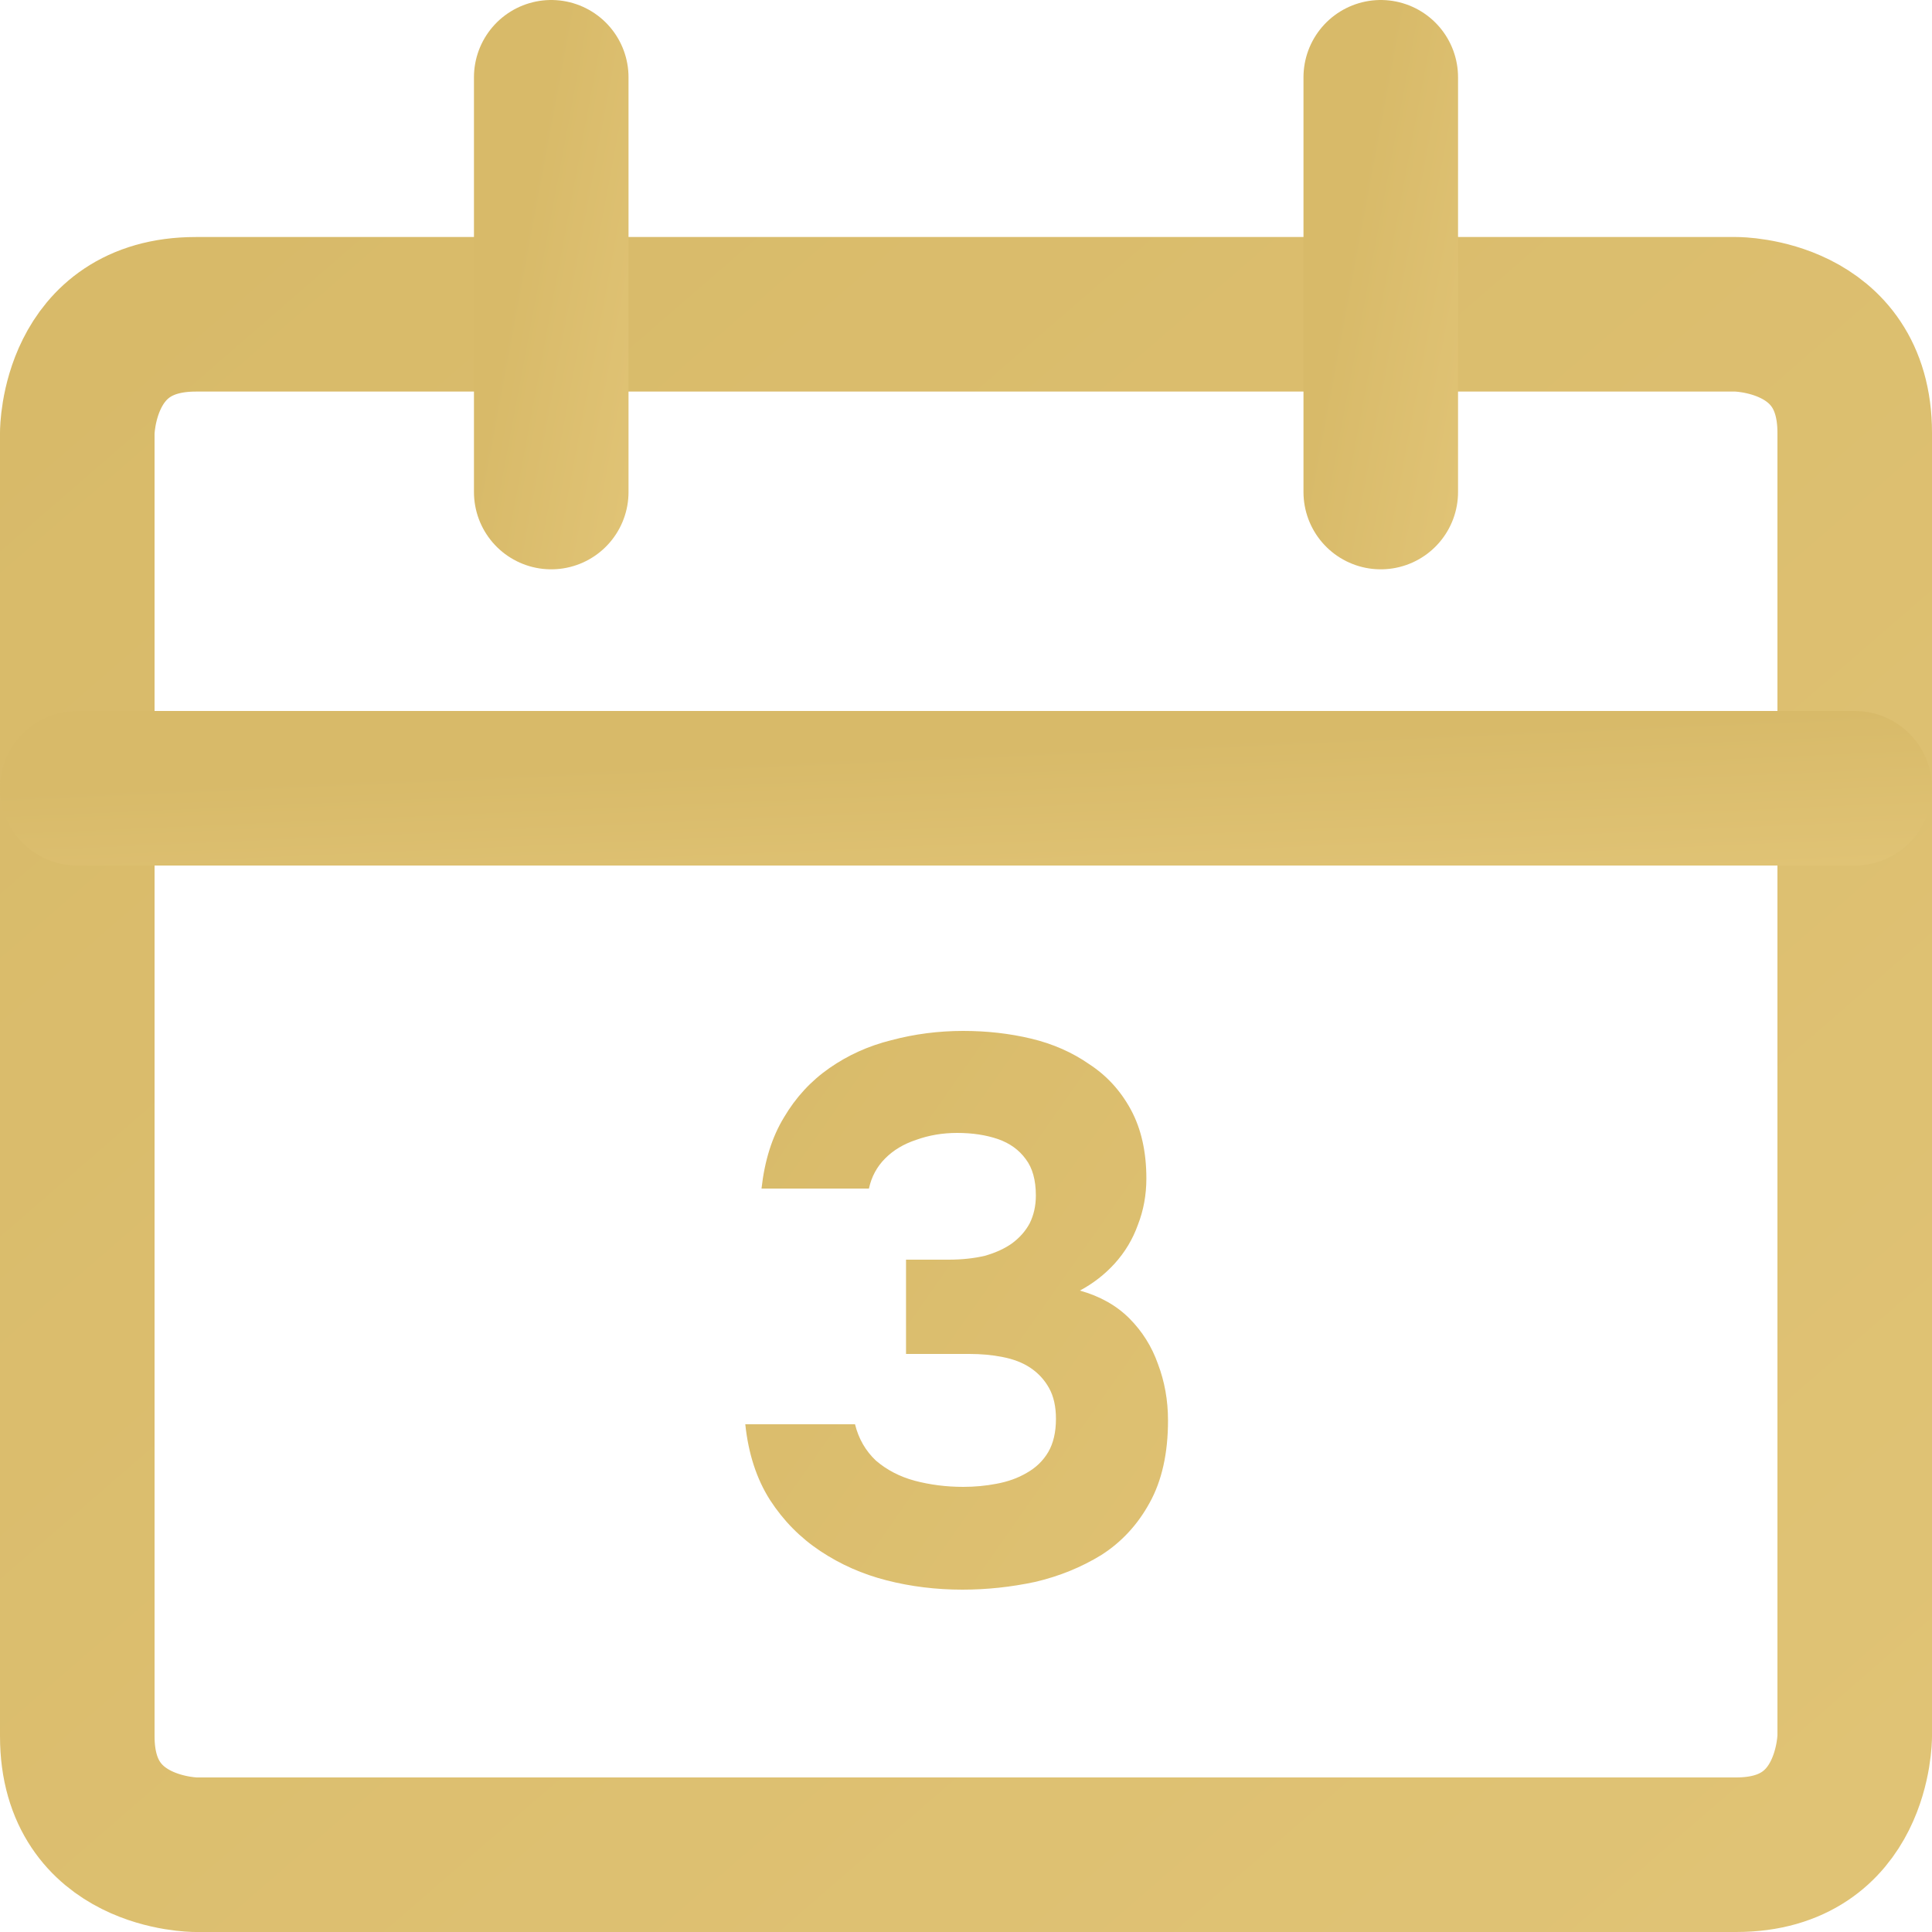 <?xml version="1.0" encoding="UTF-8"?> <svg xmlns="http://www.w3.org/2000/svg" width="25" height="25" viewBox="0 0 25 25" fill="none"><path d="M2.533 4.067H22.467C22.467 4.067 24 4.067 24 5.6V22.467C24 22.467 24 24 22.467 24H2.533C2.533 24 1 24 1 22.467V5.6C1 5.6 1 4.067 2.533 4.067Z" stroke="url(#paint0_linear_118_31)" stroke-width="2" stroke-linecap="round" stroke-linejoin="round"></path><path d="M1 10.2H24" stroke="url(#paint1_linear_118_31)" stroke-width="2" stroke-linecap="round" stroke-linejoin="round"></path><path d="M7.133 6.367V1" stroke="url(#paint2_linear_118_31)" stroke-width="2" stroke-linecap="round" stroke-linejoin="round"></path><path d="M17.867 6.367V1" stroke="url(#paint3_linear_118_31)" stroke-width="2" stroke-linecap="round" stroke-linejoin="round"></path><path d="M12.454 20.57C12.114 20.57 11.787 20.53 11.474 20.45C11.16 20.37 10.874 20.243 10.614 20.07C10.354 19.897 10.137 19.677 9.964 19.41C9.79 19.137 9.684 18.81 9.644 18.43H11.064C11.11 18.617 11.2 18.773 11.334 18.9C11.474 19.02 11.64 19.107 11.834 19.16C12.034 19.213 12.244 19.24 12.464 19.24C12.61 19.24 12.754 19.227 12.894 19.2C13.04 19.173 13.17 19.127 13.284 19.06C13.404 18.993 13.497 18.903 13.564 18.79C13.63 18.677 13.664 18.533 13.664 18.36C13.664 18.2 13.634 18.067 13.574 17.96C13.514 17.853 13.434 17.767 13.334 17.7C13.234 17.633 13.114 17.587 12.974 17.56C12.84 17.533 12.697 17.52 12.544 17.52H11.724V16.3H12.274C12.447 16.3 12.604 16.283 12.744 16.25C12.884 16.21 13 16.157 13.094 16.09C13.194 16.017 13.27 15.93 13.324 15.83C13.377 15.723 13.404 15.603 13.404 15.47C13.404 15.27 13.36 15.113 13.274 15C13.187 14.88 13.067 14.793 12.914 14.74C12.76 14.687 12.584 14.66 12.384 14.66C12.197 14.66 12.02 14.69 11.854 14.75C11.694 14.803 11.56 14.883 11.454 14.99C11.347 15.097 11.277 15.227 11.244 15.38H9.854C9.894 15.02 9.99 14.713 10.144 14.46C10.297 14.2 10.494 13.987 10.734 13.82C10.974 13.653 11.24 13.533 11.534 13.46C11.834 13.38 12.144 13.34 12.464 13.34C12.77 13.34 13.064 13.373 13.344 13.44C13.624 13.507 13.874 13.617 14.094 13.77C14.32 13.917 14.5 14.113 14.634 14.36C14.767 14.607 14.834 14.903 14.834 15.25C14.834 15.463 14.797 15.663 14.724 15.85C14.657 16.037 14.557 16.203 14.424 16.35C14.297 16.49 14.147 16.607 13.974 16.7C14.234 16.773 14.447 16.893 14.614 17.06C14.78 17.227 14.904 17.423 14.984 17.65C15.07 17.877 15.114 18.12 15.114 18.38C15.114 18.807 15.034 19.163 14.874 19.45C14.72 19.73 14.514 19.953 14.254 20.12C13.994 20.28 13.707 20.397 13.394 20.47C13.08 20.537 12.767 20.57 12.454 20.57Z" fill="url(#paint4_linear_118_31)"></path><defs><linearGradient id="paint0_linear_118_31" x1="1" y1="4.067" x2="20.731" y2="26.833" gradientUnits="userSpaceOnUse"><stop stop-color="#D8BA69"></stop><stop offset="1" stop-color="#E0C375"></stop></linearGradient><linearGradient id="paint1_linear_118_31" x1="1" y1="10.2" x2="1.087" y2="12.196" gradientUnits="userSpaceOnUse"><stop stop-color="#D8BA69"></stop><stop offset="1" stop-color="#E0C375"></stop></linearGradient><linearGradient id="paint2_linear_118_31" x1="7.133" y1="1" x2="9.066" y2="1.36" gradientUnits="userSpaceOnUse"><stop stop-color="#D8BA69"></stop><stop offset="1" stop-color="#E0C375"></stop></linearGradient><linearGradient id="paint3_linear_118_31" x1="17.867" y1="1" x2="19.8" y2="1.36" gradientUnits="userSpaceOnUse"><stop stop-color="#D8BA69"></stop><stop offset="1" stop-color="#E0C375"></stop></linearGradient><linearGradient id="paint4_linear_118_31" x1="9.434" y1="12.5" x2="19.038" y2="19.223" gradientUnits="userSpaceOnUse"><stop stop-color="#D8BA69"></stop><stop offset="1" stop-color="#E0C375"></stop></linearGradient></defs></svg> 